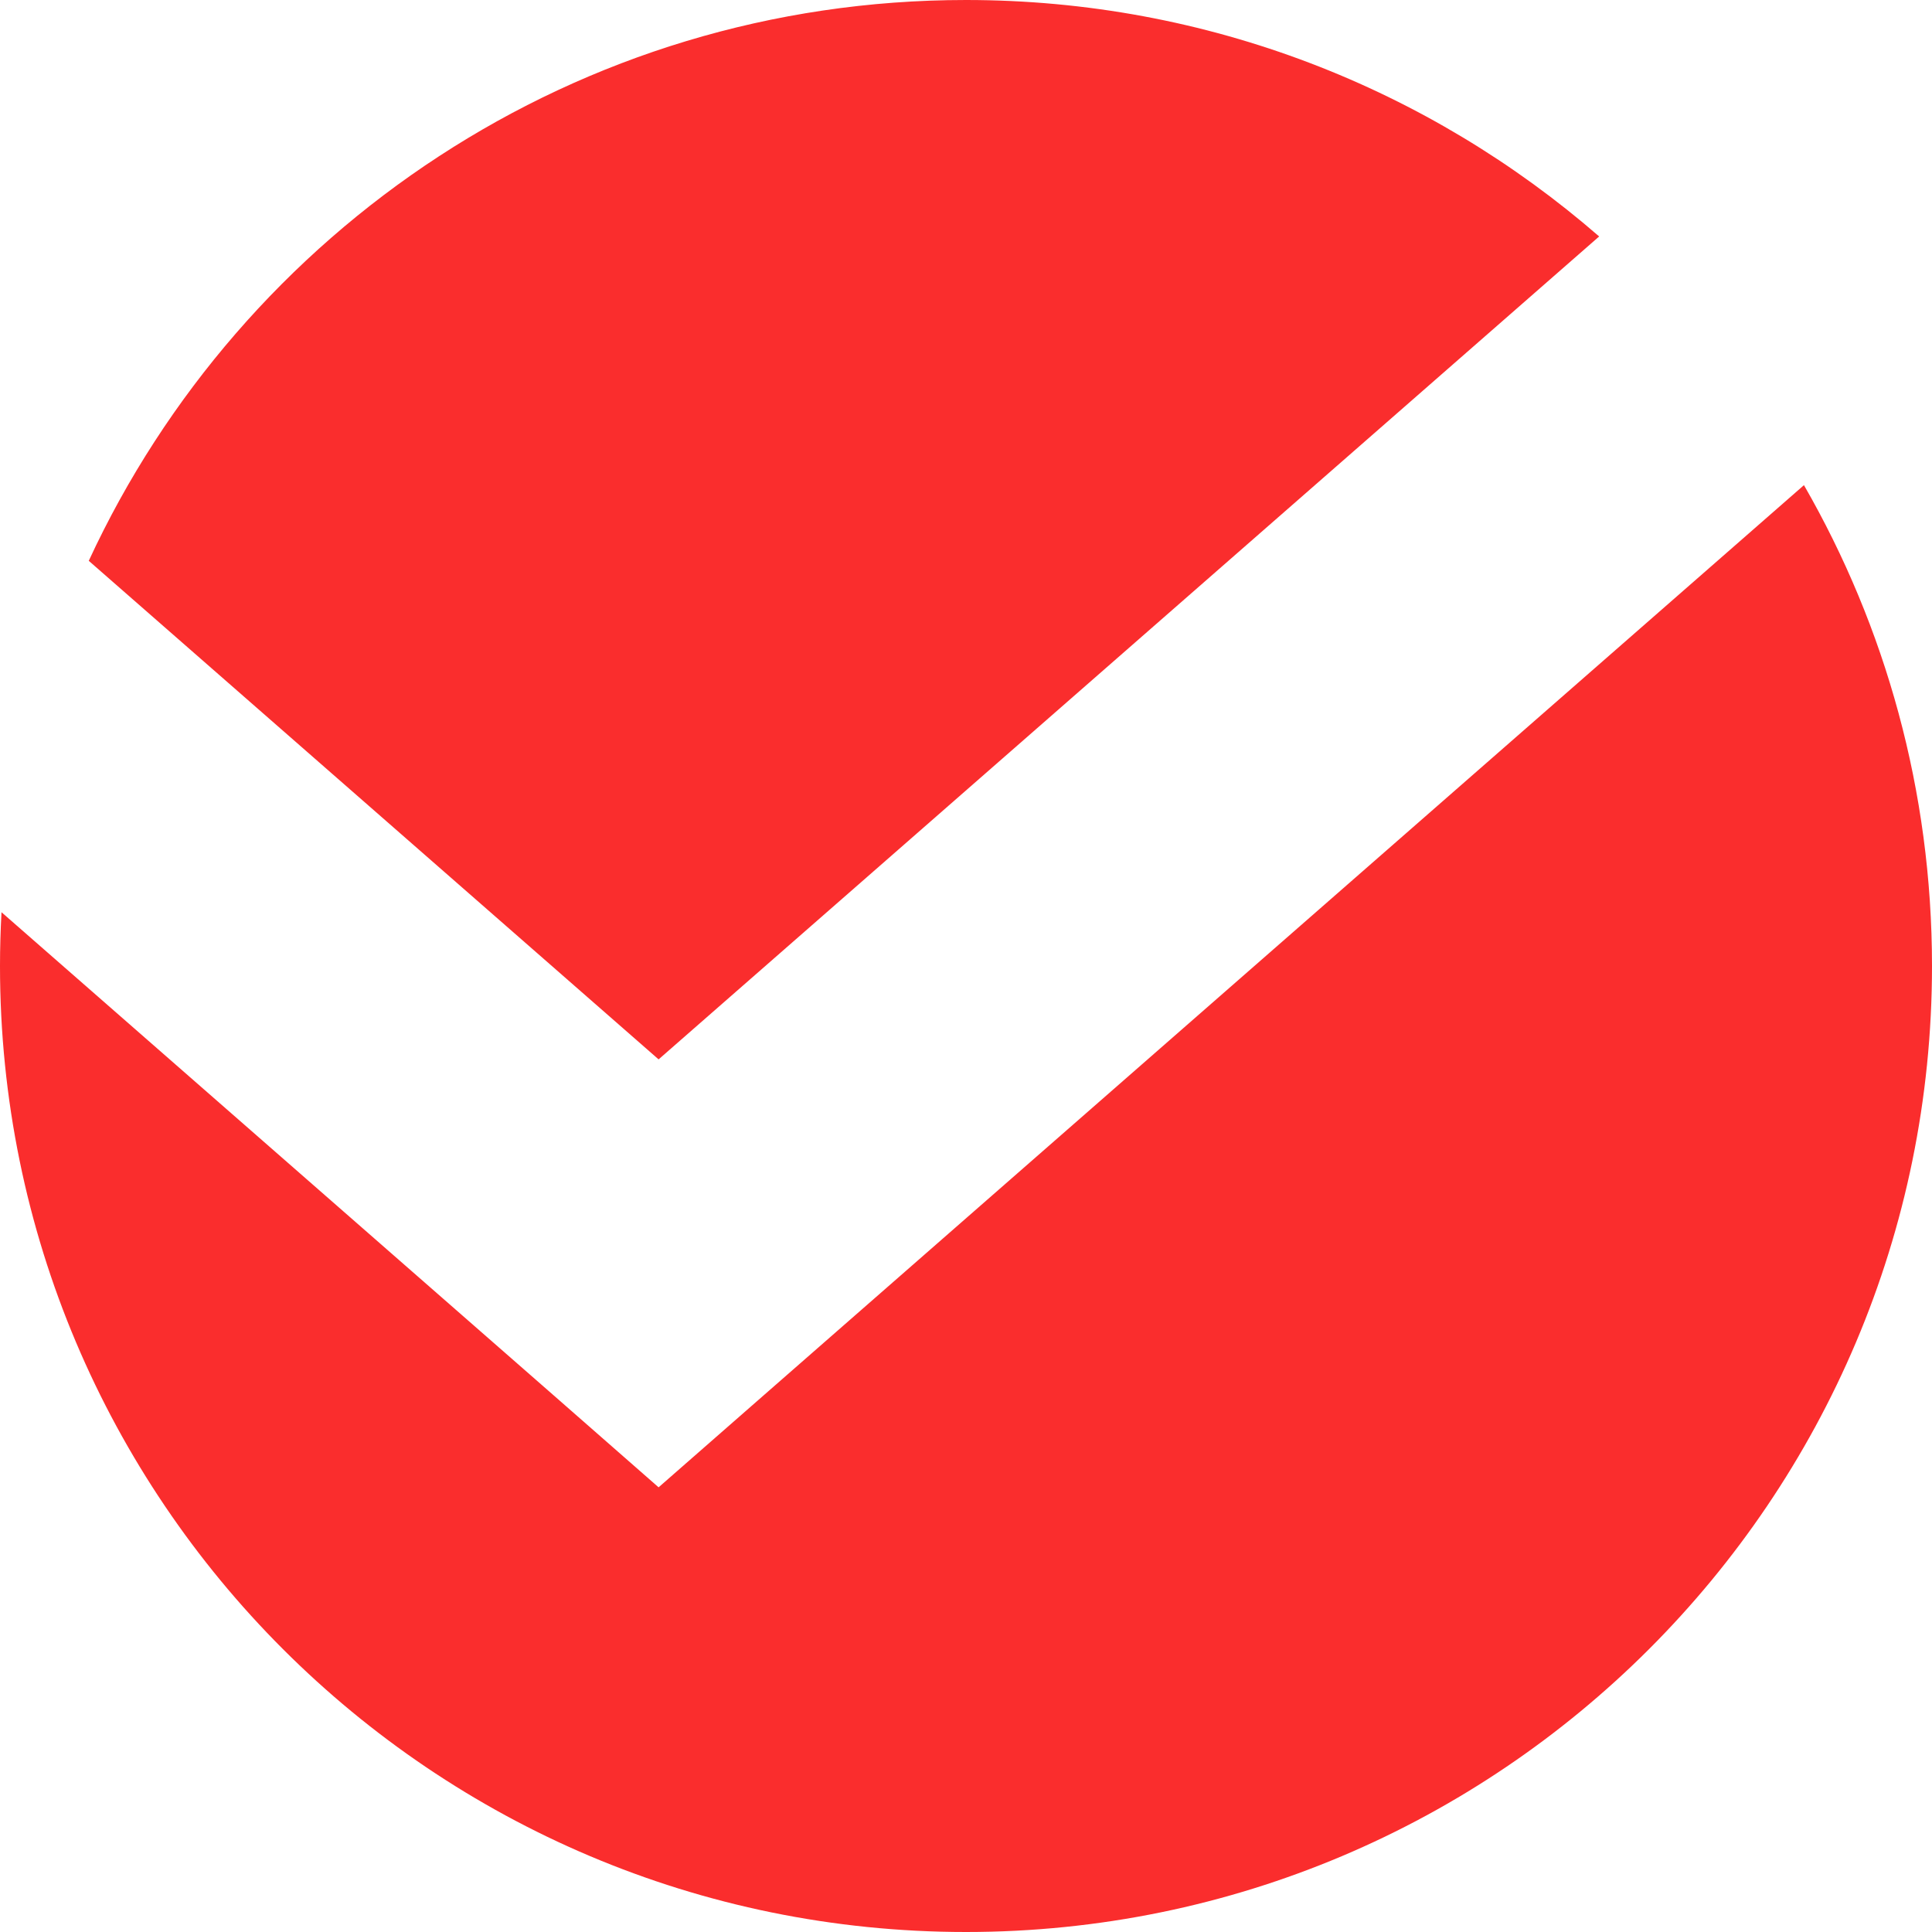 <?xml version="1.0" encoding="UTF-8"?> <svg xmlns="http://www.w3.org/2000/svg" width="18" height="18" viewBox="0 0 18 18" fill="none"><path fill-rule="evenodd" clip-rule="evenodd" d="M14.899 2.203C13.32 0.831 11.257 0 9 0C5.377 0 2.255 2.14 0.827 5.225L6.136 9.87L14.899 2.203ZM0.014 8.499C0.005 8.665 0 8.832 0 9C0 13.971 4.029 18 9 18C13.971 18 18 13.971 18 9C18 7.369 17.566 5.839 16.807 4.52L7.124 12.992L6.136 13.857L5.149 12.992L0.014 8.499Z" fill="#FA2D2D"></path></svg> 